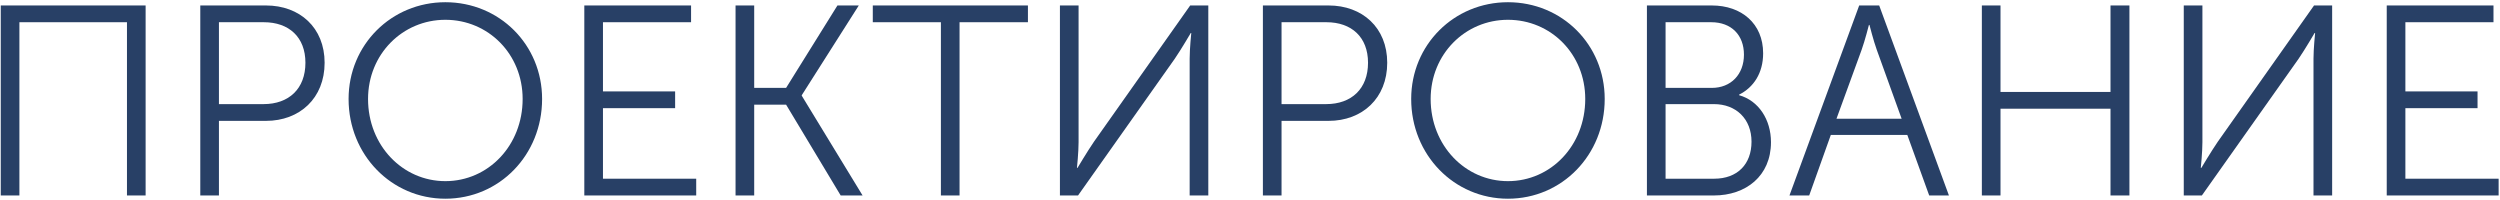<?xml version="1.0" encoding="UTF-8"?> <svg xmlns="http://www.w3.org/2000/svg" width="1036" height="83" viewBox="0 0 1036 83" fill="none"> <path d="M0.312 81H8.04V9.208H52.616V81H60.344V2.264H0.312V81Z" fill="#284066"></path> <path d="M82.999 81H90.728V50.088H110.216C124.216 50.088 134.52 40.68 134.52 26.008C134.52 11.448 124.216 2.264 110.216 2.264H82.999V81ZM90.728 43.144V9.208H109.32C119.736 9.208 126.568 15.368 126.568 26.008C126.568 36.76 119.736 43.144 109.208 43.144H90.728Z" fill="#284066"></path> <path d="M144.454 41.016C144.454 64.2 162.262 82.344 184.55 82.344C206.95 82.344 224.646 64.2 224.646 41.016C224.646 18.504 206.95 0.92 184.55 0.92C162.262 0.92 144.454 18.504 144.454 41.016ZM152.518 41.016C152.518 22.424 166.854 8.2 184.55 8.2C202.358 8.2 216.582 22.424 216.582 41.016C216.582 60.28 202.358 75.064 184.55 75.064C166.854 75.064 152.518 60.28 152.518 41.016Z" fill="#284066"></path> <path d="M242.14 81H288.508V74.056H249.868V44.824H279.772V37.88H249.868V9.208H286.38V2.264H242.14V81Z" fill="#284066"></path> <path d="M304.812 81H312.54V43.368H325.756L348.38 81H357.452L332.252 39.672V39.448L355.884 2.264H347.036L325.756 36.424H312.54V2.264H304.812V81Z" fill="#284066"></path> <path d="M389.909 81H397.637V9.208H425.973V2.264H361.685V9.208H389.909V81Z" fill="#284066"></path> <path d="M439.234 81H446.738L486.834 24.328C489.522 20.408 493.442 13.688 493.442 13.688H493.666C493.666 13.688 492.994 20.184 492.994 24.328V81H500.722V2.264H493.218L453.346 58.712C450.658 62.632 446.514 69.576 446.514 69.576H446.29C446.29 69.576 446.962 63.08 446.962 58.936V2.264H439.234V81Z" fill="#284066"></path> <path d="M523.343 81H531.071V50.088H550.559C564.559 50.088 574.863 40.68 574.863 26.008C574.863 11.448 564.559 2.264 550.559 2.264H523.343V81ZM531.071 43.144V9.208H549.663C560.079 9.208 566.911 15.368 566.911 26.008C566.911 36.76 560.079 43.144 549.551 43.144H531.071Z" fill="#284066"></path> <path d="M584.798 41.016C584.798 64.2 602.606 82.344 624.894 82.344C647.294 82.344 664.99 64.2 664.99 41.016C664.99 18.504 647.294 0.92 624.894 0.92C602.606 0.92 584.798 18.504 584.798 41.016ZM592.862 41.016C592.862 22.424 607.198 8.2 624.894 8.2C642.702 8.2 656.926 22.424 656.926 41.016C656.926 60.28 642.702 75.064 624.894 75.064C607.198 75.064 592.862 60.28 592.862 41.016Z" fill="#284066"></path> <path d="M682.484 81H710.26C723.476 81 733.892 72.936 733.892 58.936C733.892 49.528 728.74 41.688 720.676 39.448V39.224C726.724 36.2 730.644 30.264 730.644 22.088C730.644 9.768 721.684 2.264 709.364 2.264H682.484V81ZM690.212 36.424V9.208H709.14C717.54 9.208 722.692 14.584 722.692 22.648C722.692 30.824 717.316 36.424 709.364 36.424H690.212ZM690.212 74.056V43.144H710.26C719.444 43.144 725.828 49.304 725.828 58.712C725.828 68.12 719.892 74.056 710.372 74.056H690.212Z" fill="#284066"></path> <path d="M741.555 81H749.731L758.691 55.912H790.387L799.459 81H807.635L778.739 2.264H770.451L741.555 81ZM761.043 49.192L771.459 20.632C772.803 16.936 774.483 10.328 774.483 10.328H774.707C774.707 10.328 776.387 16.936 777.731 20.632L788.035 49.192H761.043Z" fill="#284066"></path> <path d="M821.281 81H829.009V45.048H874.593V81H882.433V2.264H874.593V38.104H829.009V2.264H821.281V81Z" fill="#284066"></path> <path d="M904.953 81H912.457L952.553 24.328C955.241 20.408 959.161 13.688 959.161 13.688H959.385C959.385 13.688 958.713 20.184 958.713 24.328V81H966.441V2.264H958.937L919.065 58.712C916.377 62.632 912.233 69.576 912.233 69.576H912.009C912.009 69.576 912.681 63.08 912.681 58.936V2.264H904.953V81Z" fill="#284066"></path> <path d="M989.062 81H1035.43V74.056H996.79V44.824H1026.69V37.88H996.79V9.208H1033.3V2.264H989.062V81Z" fill="#284066"></path> </svg> 